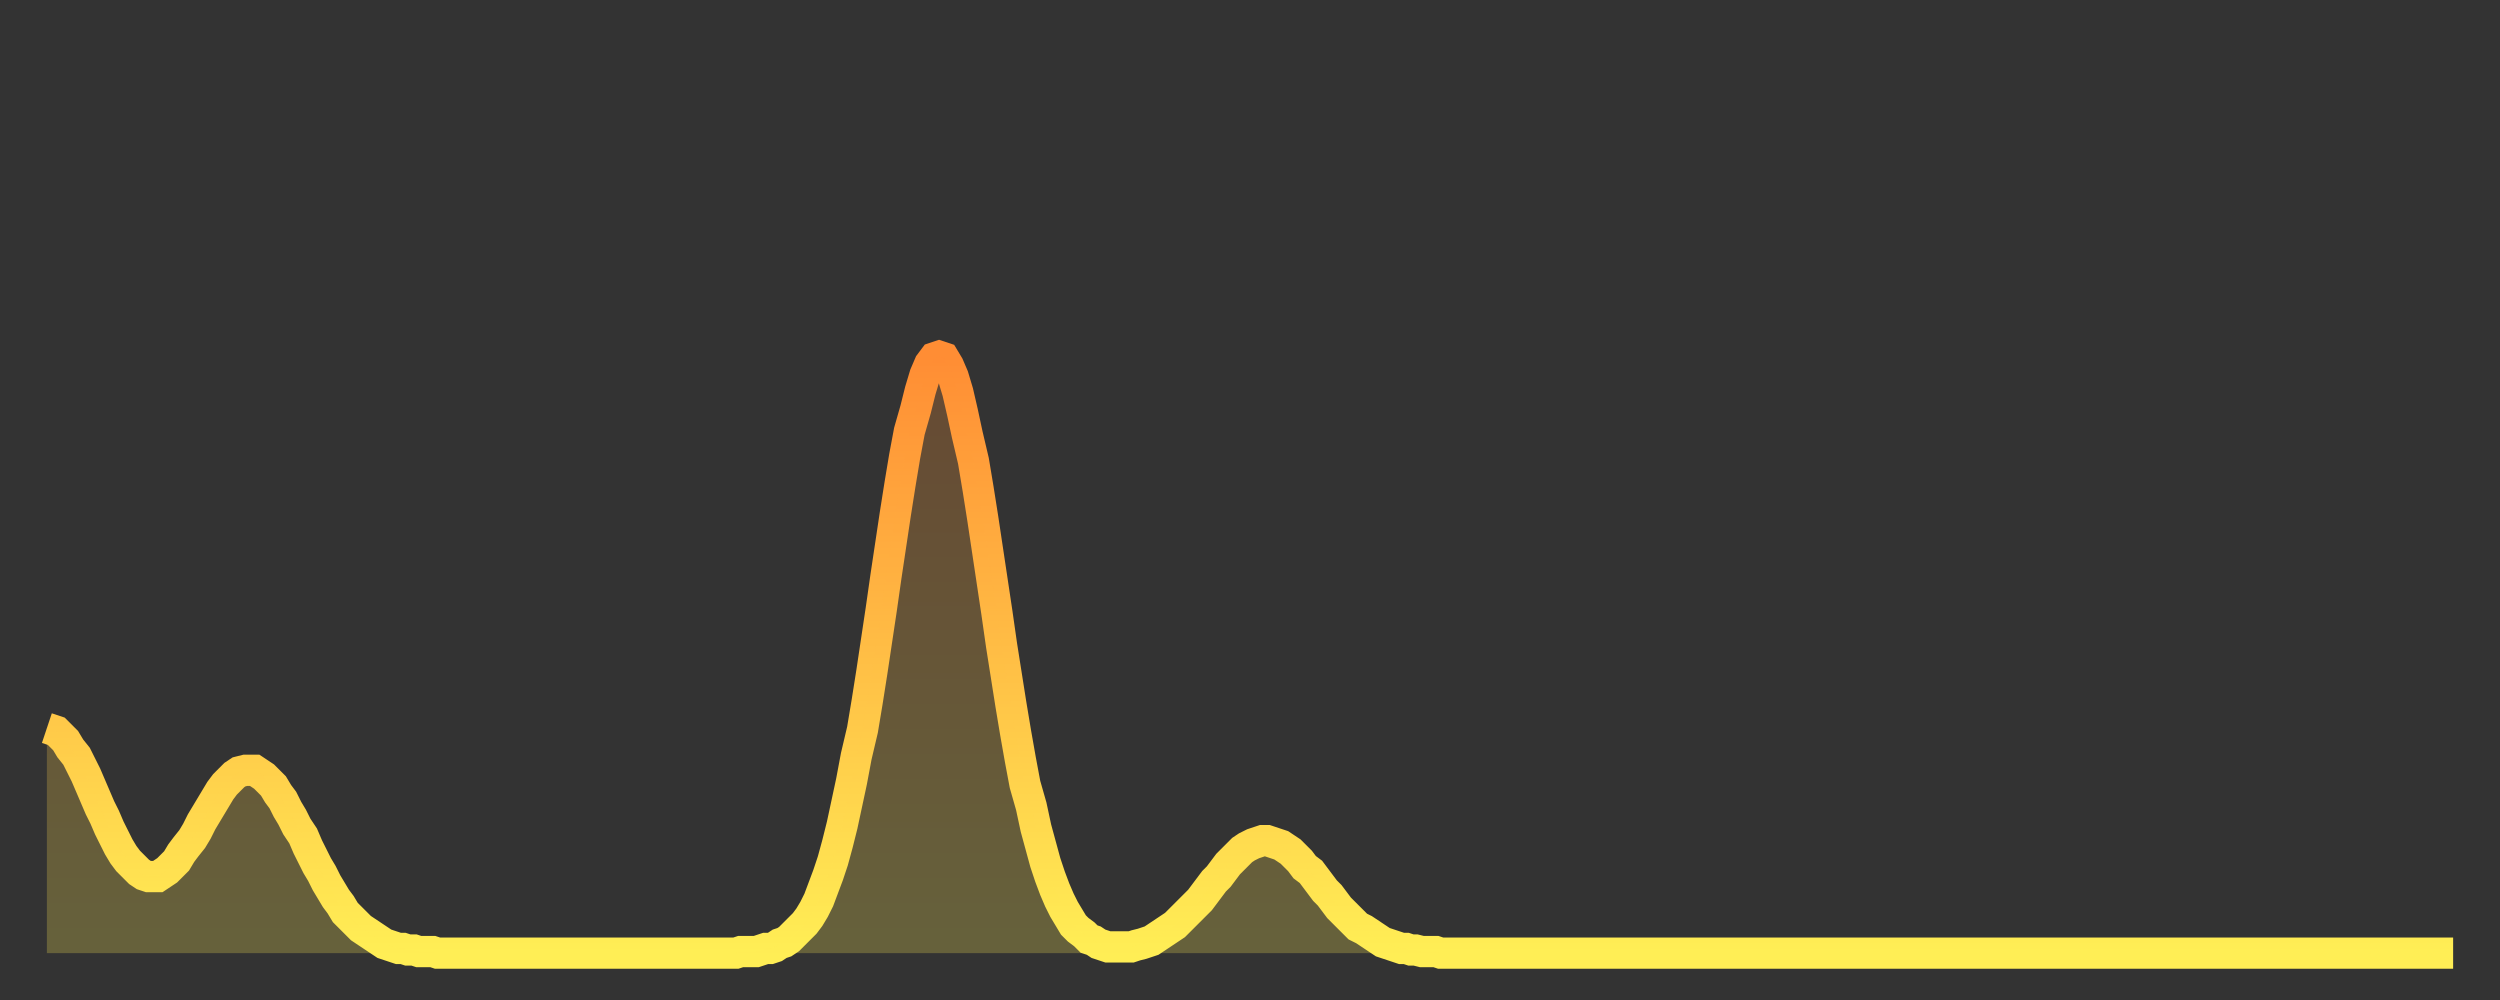 <?xml version="1.0" encoding="utf-8" ?>
<svg baseProfile="full" height="64" version="1.1" width="160" xmlns="http://www.w3.org/2000/svg" xmlns:ev="http://www.w3.org/2001/xml-events" xmlns:xlink="http://www.w3.org/1999/xlink"><rect width="100%" height="100%" fill="#333333" stroke="none"/><defs><linearGradient id="id971770" x1="0" x2="0" y1="0" y2="1"><stop offset="0%" stop-color="#ff8d34" /><stop offset="50%" stop-color="#ffbe45" /><stop offset="100%" stop-color="#ffee55" /></linearGradient></defs><g transform="translate(3,3)"><g><path d="M 0.0 43.6 0.3 43.7 0.6 43.8 0.9 44.1 1.2 44.4 1.5 44.9 1.9 45.4 2.2 46.0 2.5 46.6 2.8 47.3 3.1 48.0 3.4 48.7 3.7 49.3 4.0 50.0 4.3 50.6 4.6 51.2 4.9 51.7 5.2 52.1 5.6 52.5 5.9 52.8 6.2 53.0 6.5 53.1 6.8 53.1 7.1 53.1 7.4 52.9 7.7 52.7 8.0 52.4 8.3 52.1 8.6 51.6 8.9 51.2 9.3 50.7 9.6 50.2 9.9 49.6 10.2 49.1 10.5 48.6 10.8 48.1 11.1 47.6 11.4 47.2 11.7 46.9 12.0 46.6 12.3 46.4 12.7 46.3 13.0 46.3 13.3 46.3 13.6 46.5 13.9 46.7 14.2 47.0 14.5 47.3 14.8 47.8 15.1 48.2 15.4 48.8 15.7 49.3 16.0 49.9 16.4 50.5 16.7 51.2 17.0 51.8 17.3 52.4 17.6 52.9 17.9 53.5 18.2 54.0 18.5 54.5 18.8 54.9 19.1 55.4 19.4 55.7 19.8 56.1 20.1 56.4 20.4 56.6 20.7 56.8 21.0 57.0 21.3 57.2 21.6 57.4 21.9 57.5 22.2 57.6 22.5 57.7 22.8 57.7 23.1 57.8 23.5 57.8 23.8 57.9 24.1 57.9 24.4 57.9 24.7 57.9 25.0 58.0 25.3 58.0 25.6 58.0 25.9 58.0 26.2 58.0 26.5 58.0 26.8 58.0 27.2 58.0 27.5 58.0 27.8 58.0 28.1 58.0 28.4 58.0 28.7 58.0 29.0 58.0 29.3 58.0 29.6 58.0 29.9 58.0 30.2 58.0 30.6 58.0 30.9 58.0 31.2 58.0 31.5 58.0 31.8 58.0 32.1 58.0 32.4 58.0 32.7 58.0 33.0 58.0 33.3 58.0 33.6 58.0 33.9 58.0 34.3 58.0 34.6 58.0 34.9 58.0 35.2 58.0 35.5 58.0 35.8 58.0 36.1 58.0 36.4 58.0 36.7 58.0 37.0 58.0 37.3 58.0 37.7 58.0 38.0 58.0 38.3 58.0 38.6 58.0 38.9 58.0 39.2 58.0 39.5 58.0 39.8 58.0 40.1 58.0 40.4 58.0 40.7 58.0 41.0 58.0 41.4 58.0 41.7 58.0 42.0 58.0 42.3 58.0 42.6 58.0 42.9 58.0 43.2 58.0 43.5 58.0 43.8 58.0 44.1 58.0 44.4 57.9 44.7 57.9 45.1 57.9 45.4 57.9 45.7 57.8 46.0 57.7 46.3 57.7 46.6 57.6 46.9 57.4 47.2 57.3 47.5 57.1 47.8 56.8 48.1 56.5 48.5 56.1 48.8 55.7 49.1 55.2 49.4 54.6 49.7 53.8 50.0 53.0 50.3 52.1 50.6 51.0 50.9 49.8 51.2 48.4 51.5 47.0 51.8 45.4 52.2 43.7 52.5 41.9 52.8 40.0 53.1 38.0 53.4 36.0 53.7 33.9 54.0 31.9 54.3 29.9 54.6 28.0 54.9 26.2 55.2 24.6 55.6 23.2 55.9 22.0 56.2 21.0 56.5 20.3 56.8 19.9 57.1 19.8 57.4 19.9 57.7 20.4 58.0 21.1 58.3 22.1 58.6 23.4 58.9 24.8 59.3 26.5 59.6 28.3 59.9 30.2 60.2 32.2 60.5 34.2 60.8 36.2 61.1 38.3 61.4 40.2 61.7 42.1 62.0 43.9 62.3 45.6 62.6 47.2 63.0 48.6 63.3 50.0 63.6 51.1 63.9 52.2 64.2 53.1 64.5 53.9 64.8 54.6 65.1 55.2 65.4 55.7 65.7 56.2 66.0 56.5 66.4 56.8 66.7 57.1 67.0 57.2 67.3 57.4 67.6 57.5 67.9 57.6 68.2 57.6 68.5 57.6 68.8 57.6 69.1 57.6 69.4 57.6 69.7 57.5 70.1 57.4 70.4 57.3 70.7 57.2 71.0 57.0 71.3 56.8 71.6 56.6 71.9 56.4 72.2 56.2 72.5 55.9 72.8 55.6 73.1 55.3 73.5 54.9 73.8 54.6 74.1 54.2 74.4 53.8 74.7 53.4 75.0 53.1 75.3 52.7 75.6 52.3 75.9 52.0 76.2 51.7 76.5 51.4 76.8 51.2 77.2 51.0 77.5 50.9 77.8 50.8 78.1 50.8 78.4 50.9 78.7 51.0 79.0 51.1 79.3 51.3 79.6 51.5 79.9 51.8 80.2 52.1 80.5 52.5 80.9 52.8 81.2 53.2 81.5 53.6 81.8 54.0 82.1 54.3 82.4 54.7 82.7 55.1 83.0 55.4 83.3 55.7 83.6 56.0 83.9 56.3 84.3 56.5 84.6 56.7 84.9 56.9 85.2 57.1 85.5 57.3 85.8 57.4 86.1 57.5 86.4 57.6 86.7 57.7 87.0 57.7 87.3 57.8 87.6 57.8 88.0 57.9 88.3 57.9 88.6 57.9 88.9 57.9 89.2 58.0 89.5 58.0 89.8 58.0 90.1 58.0 90.4 58.0 90.7 58.0 91.0 58.0 91.4 58.0 91.7 58.0 92.0 58.0 92.3 58.0 92.6 58.0 92.9 58.0 93.2 58.0 93.5 58.0 93.8 58.0 94.1 58.0 94.4 58.0 94.7 58.0 95.1 58.0 95.4 58.0 95.7 58.0 96.0 58.0 96.3 58.0 96.6 58.0 96.9 58.0 97.2 58.0 97.5 58.0 97.8 58.0 98.1 58.0 98.4 58.0 98.8 58.0 99.1 58.0 99.4 58.0 99.7 58.0 100.0 58.0 100.3 58.0 100.6 58.0 100.9 58.0 101.2 58.0 101.5 58.0 101.8 58.0 102.2 58.0 102.5 58.0 102.8 58.0 103.1 58.0 103.4 58.0 103.7 58.0 104.0 58.0 104.3 58.0 104.6 58.0 104.9 58.0 105.2 58.0 105.5 58.0 105.9 58.0 106.2 58.0 106.5 58.0 106.8 58.0 107.1 58.0 107.4 58.0 107.7 58.0 108.0 58.0 108.3 58.0 108.6 58.0 108.9 58.0 109.3 58.0 109.6 58.0 109.9 58.0 110.2 58.0 110.5 58.0 110.8 58.0 111.1 58.0 111.4 58.0 111.7 58.0 112.0 58.0 112.3 58.0 112.6 58.0 113.0 58.0 113.3 58.0 113.6 58.0 113.9 58.0 114.2 58.0 114.5 58.0 114.8 58.0 115.1 58.0 115.4 58.0 115.7 58.0 116.0 58.0 116.3 58.0 116.7 58.0 117.0 58.0 117.3 58.0 117.6 58.0 117.9 58.0 118.2 58.0 118.5 58.0 118.8 58.0 119.1 58.0 119.4 58.0 119.7 58.0 120.1 58.0 120.4 58.0 120.7 58.0 121.0 58.0 121.3 58.0 121.6 58.0 121.9 58.0 122.2 58.0 122.5 58.0 122.8 58.0 123.1 58.0 123.4 58.0 123.8 58.0 124.1 58.0 124.4 58.0 124.7 58.0 125.0 58.0 125.3 58.0 125.6 58.0 125.9 58.0 126.2 58.0 126.5 58.0 126.8 58.0 127.2 58.0 127.5 58.0 127.8 58.0 128.1 58.0 128.4 58.0 128.7 58.0 129.0 58.0 129.3 58.0 129.6 58.0 129.9 58.0 130.2 58.0 130.5 58.0 130.9 58.0 131.2 58.0 131.5 58.0 131.8 58.0 132.1 58.0 132.4 58.0 132.7 58.0 133.0 58.0 133.3 58.0 133.6 58.0 133.9 58.0 134.2 58.0 134.6 58.0 134.9 58.0 135.2 58.0 135.5 58.0 135.8 58.0 136.1 58.0 136.4 58.0 136.7 58.0 137.0 58.0 137.3 58.0 137.6 58.0 138.0 58.0 138.3 58.0 138.6 58.0 138.9 58.0 139.2 58.0 139.5 58.0 139.8 58.0 140.1 58.0 140.4 58.0 140.7 58.0 141.0 58.0 141.3 58.0 141.7 58.0 142.0 58.0 142.3 58.0 142.6 58.0 142.9 58.0 143.2 58.0 143.5 58.0 143.8 58.0 144.1 58.0 144.4 58.0 144.7 58.0 145.1 58.0 145.4 58.0 145.7 58.0 146.0 58.0 146.3 58.0 146.6 58.0 146.9 58.0 147.2 58.0 147.5 58.0 147.8 58.0 148.1 58.0 148.4 58.0 148.8 58.0 149.1 58.0 149.4 58.0 149.7 58.0 150.0 58.0 150.3 58.0 150.6 58.0 150.9 58.0 151.2 58.0 151.5 58.0 151.8 58.0 152.1 58.0 152.5 58.0 152.8 58.0 153.1 58.0 153.4 58.0 153.7 58.0 154.0 58.0" fill="none" id="graph-curve" opacity="1" stroke="url(#id971770)" stroke-width="2" /><path d="M 0 58 L 0.0 43.6 0.3 43.7 0.6 43.8 0.9 44.1 1.2 44.4 1.5 44.9 1.9 45.4 2.2 46.0 2.5 46.6 2.8 47.3 3.1 48.0 3.4 48.7 3.7 49.3 4.0 50.0 4.3 50.6 4.6 51.2 4.9 51.7 5.2 52.1 5.6 52.5 5.9 52.8 6.2 53.0 6.5 53.1 6.8 53.1 7.1 53.1 7.4 52.9 7.7 52.7 8.0 52.4 8.3 52.1 8.6 51.6 8.9 51.2 9.3 50.7 9.6 50.2 9.9 49.6 10.2 49.1 10.5 48.6 10.8 48.1 11.1 47.6 11.4 47.2 11.7 46.9 12.0 46.6 12.3 46.4 12.7 46.3 13.0 46.3 13.3 46.3 13.6 46.5 13.9 46.7 14.2 47.0 14.5 47.3 14.8 47.8 15.1 48.2 15.4 48.8 15.7 49.3 16.0 49.9 16.4 50.5 16.7 51.2 17.0 51.8 17.3 52.4 17.6 52.9 17.9 53.5 18.2 54.0 18.5 54.5 18.8 54.9 19.1 55.4 19.4 55.7 19.8 56.1 20.1 56.4 20.4 56.6 20.7 56.8 21.0 57.0 21.3 57.2 21.6 57.4 21.9 57.5 22.2 57.6 22.5 57.7 22.8 57.7 23.1 57.8 23.5 57.8 23.8 57.9 24.1 57.9 24.4 57.9 24.7 57.9 25.0 58.0 25.3 58.0 25.6 58.0 25.9 58.0 26.2 58.0 26.5 58.0 26.8 58.0 27.2 58.0 27.5 58.0 27.8 58.0 28.1 58.0 28.4 58.0 28.7 58.0 29.0 58.0 29.3 58.0 29.6 58.0 29.9 58.0 30.2 58.0 30.6 58.0 30.9 58.0 31.2 58.0 31.5 58.0 31.8 58.0 32.1 58.0 32.4 58.0 32.7 58.0 33.0 58.0 33.3 58.0 33.6 58.0 33.9 58.0 34.3 58.0 34.6 58.0 34.9 58.0 35.2 58.0 35.5 58.0 35.8 58.0 36.1 58.0 36.4 58.0 36.7 58.0 37.0 58.0 37.3 58.0 37.7 58.0 38.0 58.0 38.3 58.0 38.6 58.0 38.9 58.0 39.2 58.0 39.5 58.0 39.8 58.0 40.1 58.0 40.4 58.0 40.7 58.0 41.0 58.0 41.4 58.0 41.7 58.0 42.0 58.0 42.3 58.0 42.6 58.0 42.9 58.0 43.2 58.0 43.5 58.0 43.8 58.0 44.1 58.0 44.4 57.9 44.7 57.9 45.1 57.9 45.4 57.9 45.7 57.8 46.0 57.7 46.3 57.7 46.6 57.6 46.9 57.4 47.2 57.3 47.5 57.1 47.8 56.8 48.1 56.5 48.5 56.1 48.8 55.7 49.1 55.2 49.4 54.6 49.7 53.8 50.0 53.0 50.3 52.1 50.6 51.0 50.9 49.8 51.2 48.4 51.5 47.0 51.8 45.4 52.2 43.7 52.5 41.9 52.8 40.0 53.1 38.0 53.4 36.0 53.7 33.9 54.0 31.9 54.3 29.9 54.6 28.0 54.9 26.2 55.2 24.6 55.6 23.2 55.9 22.0 56.2 21.0 56.5 20.3 56.8 19.9 57.1 19.8 57.4 19.9 57.7 20.4 58.0 21.1 58.3 22.1 58.6 23.4 58.9 24.8 59.3 26.5 59.6 28.3 59.9 30.2 60.2 32.2 60.5 34.2 60.8 36.2 61.1 38.3 61.4 40.2 61.7 42.1 62.0 43.9 62.3 45.6 62.6 47.2 63.0 48.6 63.3 50.0 63.6 51.1 63.9 52.2 64.2 53.1 64.5 53.9 64.8 54.6 65.1 55.2 65.4 55.7 65.7 56.2 66.0 56.5 66.4 56.8 66.7 57.1 67.0 57.2 67.3 57.4 67.6 57.5 67.9 57.6 68.2 57.6 68.5 57.6 68.8 57.6 69.1 57.6 69.4 57.6 69.7 57.5 70.1 57.4 70.4 57.3 70.7 57.2 71.0 57.0 71.3 56.8 71.6 56.6 71.9 56.4 72.2 56.2 72.5 55.9 72.8 55.6 73.1 55.3 73.5 54.9 73.8 54.6 74.1 54.2 74.4 53.8 74.7 53.4 75.0 53.1 75.3 52.7 75.6 52.3 75.9 52.0 76.2 51.7 76.5 51.4 76.8 51.2 77.2 51.0 77.5 50.9 77.8 50.8 78.1 50.8 78.4 50.9 78.7 51.0 79.0 51.1 79.3 51.3 79.6 51.5 79.9 51.8 80.2 52.1 80.5 52.5 80.9 52.8 81.2 53.2 81.5 53.6 81.8 54.0 82.1 54.3 82.4 54.7 82.7 55.1 83.0 55.4 83.3 55.7 83.6 56.0 83.9 56.3 84.3 56.5 84.6 56.7 84.9 56.9 85.2 57.1 85.5 57.3 85.8 57.4 86.1 57.5 86.4 57.6 86.7 57.7 87.0 57.7 87.3 57.8 87.6 57.8 88.0 57.9 88.3 57.9 88.6 57.9 88.9 57.9 89.2 58.0 89.5 58.0 89.8 58.0 90.1 58.0 90.4 58.0 90.7 58.0 91.0 58.0 91.4 58.0 91.7 58.0 92.0 58.0 92.3 58.0 92.6 58.0 92.9 58.0 93.2 58.0 93.5 58.0 93.8 58.0 94.1 58.0 94.4 58.0 94.7 58.0 95.1 58.0 95.4 58.0 95.7 58.0 96.0 58.0 96.3 58.0 96.6 58.0 96.9 58.0 97.2 58.0 97.5 58.0 97.8 58.0 98.1 58.0 98.4 58.0 98.8 58.0 99.1 58.0 99.4 58.0 99.7 58.0 100.0 58.0 100.3 58.0 100.6 58.0 100.9 58.0 101.2 58.0 101.5 58.0 101.8 58.0 102.2 58.0 102.5 58.0 102.8 58.0 103.1 58.0 103.4 58.0 103.7 58.0 104.0 58.0 104.3 58.0 104.6 58.0 104.9 58.0 105.2 58.0 105.5 58.0 105.9 58.0 106.2 58.0 106.5 58.0 106.8 58.0 107.1 58.0 107.4 58.0 107.7 58.0 108.0 58.0 108.3 58.0 108.6 58.0 108.9 58.0 109.3 58.0 109.6 58.0 109.9 58.0 110.2 58.0 110.5 58.0 110.8 58.0 111.1 58.0 111.4 58.0 111.7 58.0 112.0 58.0 112.3 58.0 112.6 58.0 113.0 58.0 113.3 58.0 113.6 58.0 113.9 58.0 114.2 58.0 114.5 58.0 114.8 58.0 115.1 58.0 115.4 58.0 115.7 58.0 116.0 58.0 116.3 58.0 116.7 58.0 117.0 58.0 117.3 58.0 117.6 58.0 117.9 58.0 118.2 58.0 118.5 58.0 118.8 58.0 119.1 58.0 119.4 58.0 119.7 58.0 120.1 58.0 120.4 58.0 120.7 58.0 121.0 58.0 121.3 58.0 121.6 58.0 121.9 58.0 122.2 58.0 122.5 58.0 122.8 58.0 123.1 58.0 123.4 58.0 123.8 58.0 124.1 58.0 124.4 58.0 124.7 58.0 125.0 58.0 125.3 58.0 125.6 58.0 125.9 58.0 126.2 58.0 126.5 58.0 126.8 58.0 127.2 58.0 127.5 58.0 127.8 58.0 128.1 58.0 128.4 58.0 128.7 58.0 129.0 58.0 129.3 58.0 129.6 58.0 129.9 58.0 130.2 58.0 130.5 58.0 130.9 58.0 131.2 58.0 131.5 58.0 131.8 58.0 132.1 58.0 132.4 58.0 132.7 58.0 133.0 58.0 133.3 58.0 133.6 58.0 133.9 58.0 134.2 58.0 134.6 58.0 134.9 58.0 135.2 58.0 135.5 58.0 135.8 58.0 136.1 58.0 136.4 58.0 136.7 58.0 137.0 58.0 137.3 58.0 137.6 58.0 138.0 58.0 138.3 58.0 138.6 58.0 138.9 58.0 139.2 58.0 139.5 58.0 139.8 58.0 140.1 58.0 140.4 58.0 140.7 58.0 141.0 58.0 141.3 58.0 141.7 58.0 142.0 58.0 142.3 58.0 142.6 58.0 142.9 58.0 143.2 58.0 143.5 58.0 143.8 58.0 144.1 58.0 144.4 58.0 144.7 58.0 145.1 58.0 145.4 58.0 145.7 58.0 146.0 58.0 146.3 58.0 146.6 58.0 146.9 58.0 147.2 58.0 147.5 58.0 147.8 58.0 148.1 58.0 148.4 58.0 148.8 58.0 149.1 58.0 149.4 58.0 149.7 58.0 150.0 58.0 150.3 58.0 150.6 58.0 150.9 58.0 151.2 58.0 151.5 58.0 151.8 58.0 152.1 58.0 152.5 58.0 152.8 58.0 153.1 58.0 153.4 58.0 153.7 58.0 154.0 58.0 154 58" fill="url(#id971770)" fill-opacity=".25" id="graph-shadow" /></g></g></svg>